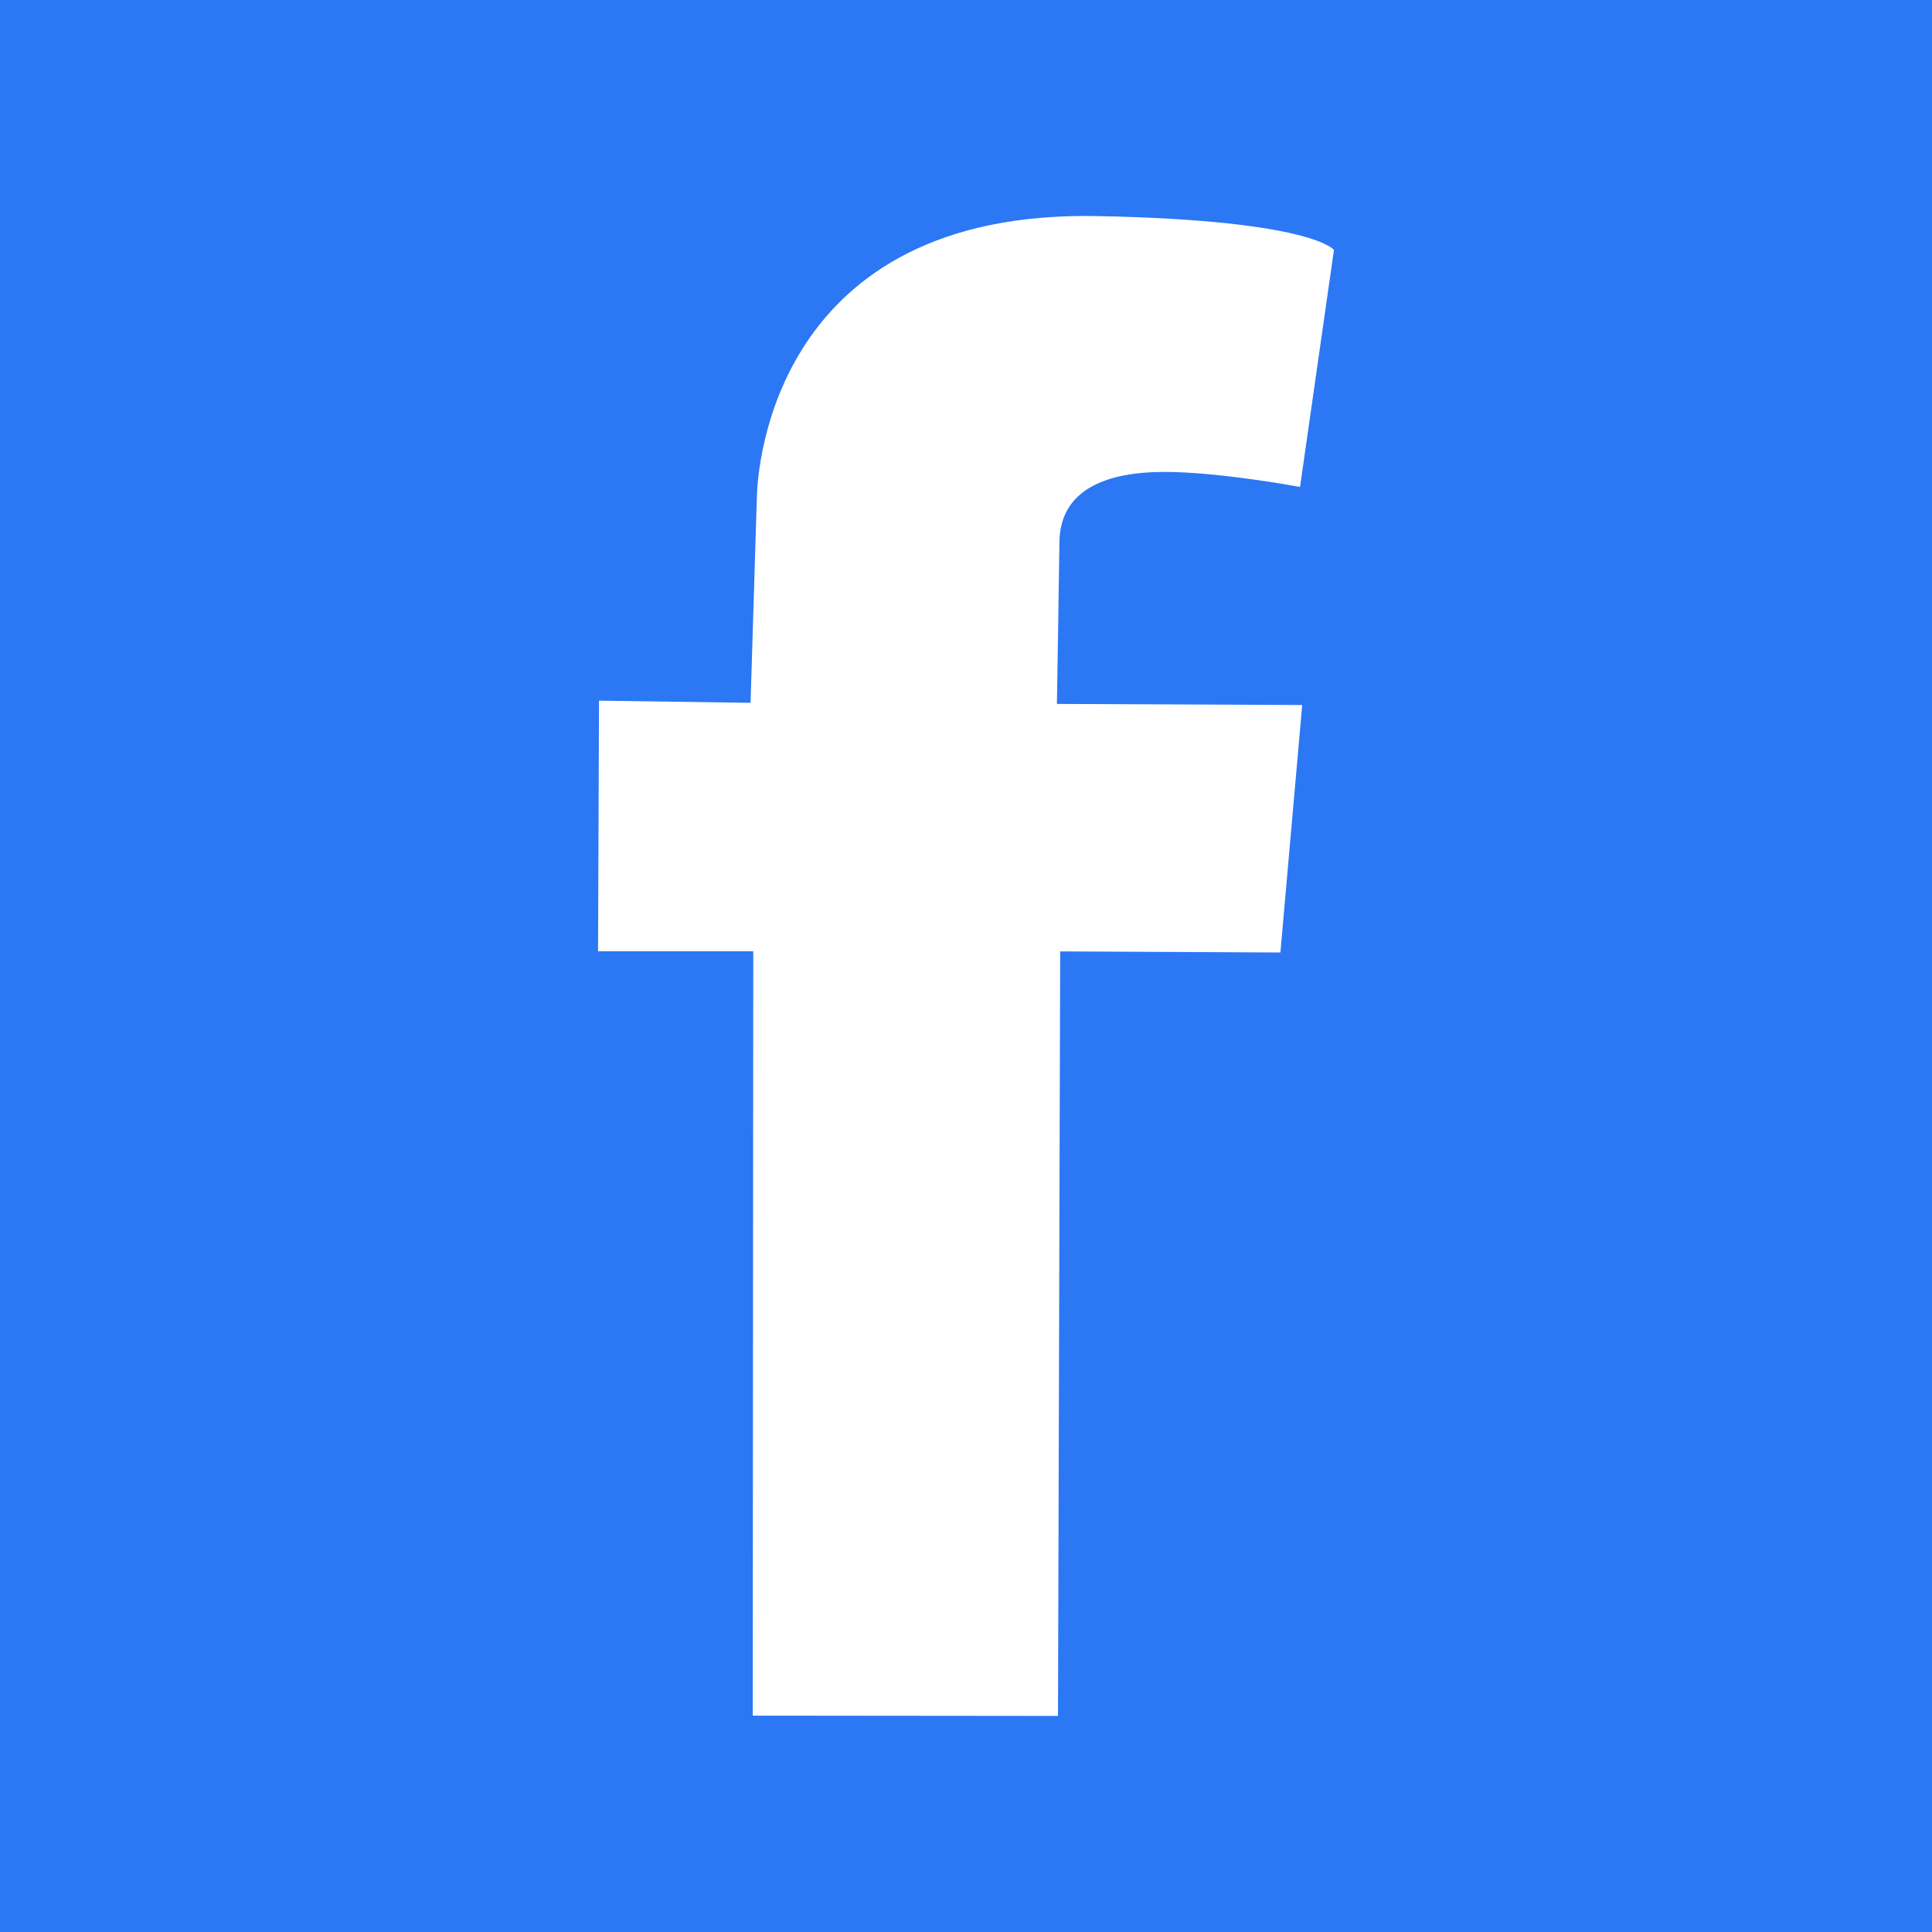 <?xml version="1.0" encoding="UTF-8" standalone="no"?>
<!-- Created with Serif DrawPlus 12,0,4,27 (May 24, 08:37:51) (http://www.serif.com) -->
<svg version="1.1" xmlns="http://www.w3.org/2000/svg" xmlns:xlink="http://www.w3.org/1999/xlink" width="1024" height="1024" viewbox="0,0,1024,1024">
	<g id="Layer_1">
		<path id="dp_path001" fill="#2c77f4" fill-rule="evenodd" stroke="none" stroke-width="1.333" d="M 0,0 L 1024,0 L 1024,1024 L 0,1024 Z "/>
		<path id="dp_path002" fill="white" fill-rule="evenodd" d="M 398.968,909.323 C 398.968,909.323 399.251,504.191 399.251,504.191 C 399.251,504.191 316.975,504.191 316.975,504.191 C 316.975,504.191 317.496,371.359 317.496,371.359 C 317.496,371.359 397.813,372.515 397.813,372.515 C 397.813,372.515 401.156,263.457 401.156,263.457 C 401.476,247.735 410.332,111.272 581.325,114.523 C 697.137,116.725 707.136,132.815 707.025,132.425 L 689.043,258.105 C 689.043,258.105 646.6,250.125 617.131,250.125 C 587.661,250.125 561.899,258.737 561.517,287.232 C 561.147,314.963 560.185,373.092 560.185,373.092 C 560.185,373.092 690.199,373.669 690.199,373.669 C 690.199,373.669 678.641,504.839 678.641,504.839 C 678.641,504.839 561.917,504.261 561.917,504.261 C 561.917,504.261 560.756,909.477 560.756,909.477 C 560.756,909.477 398.968,909.323 398.968,909.323 Z "/>
	</g>
</svg>